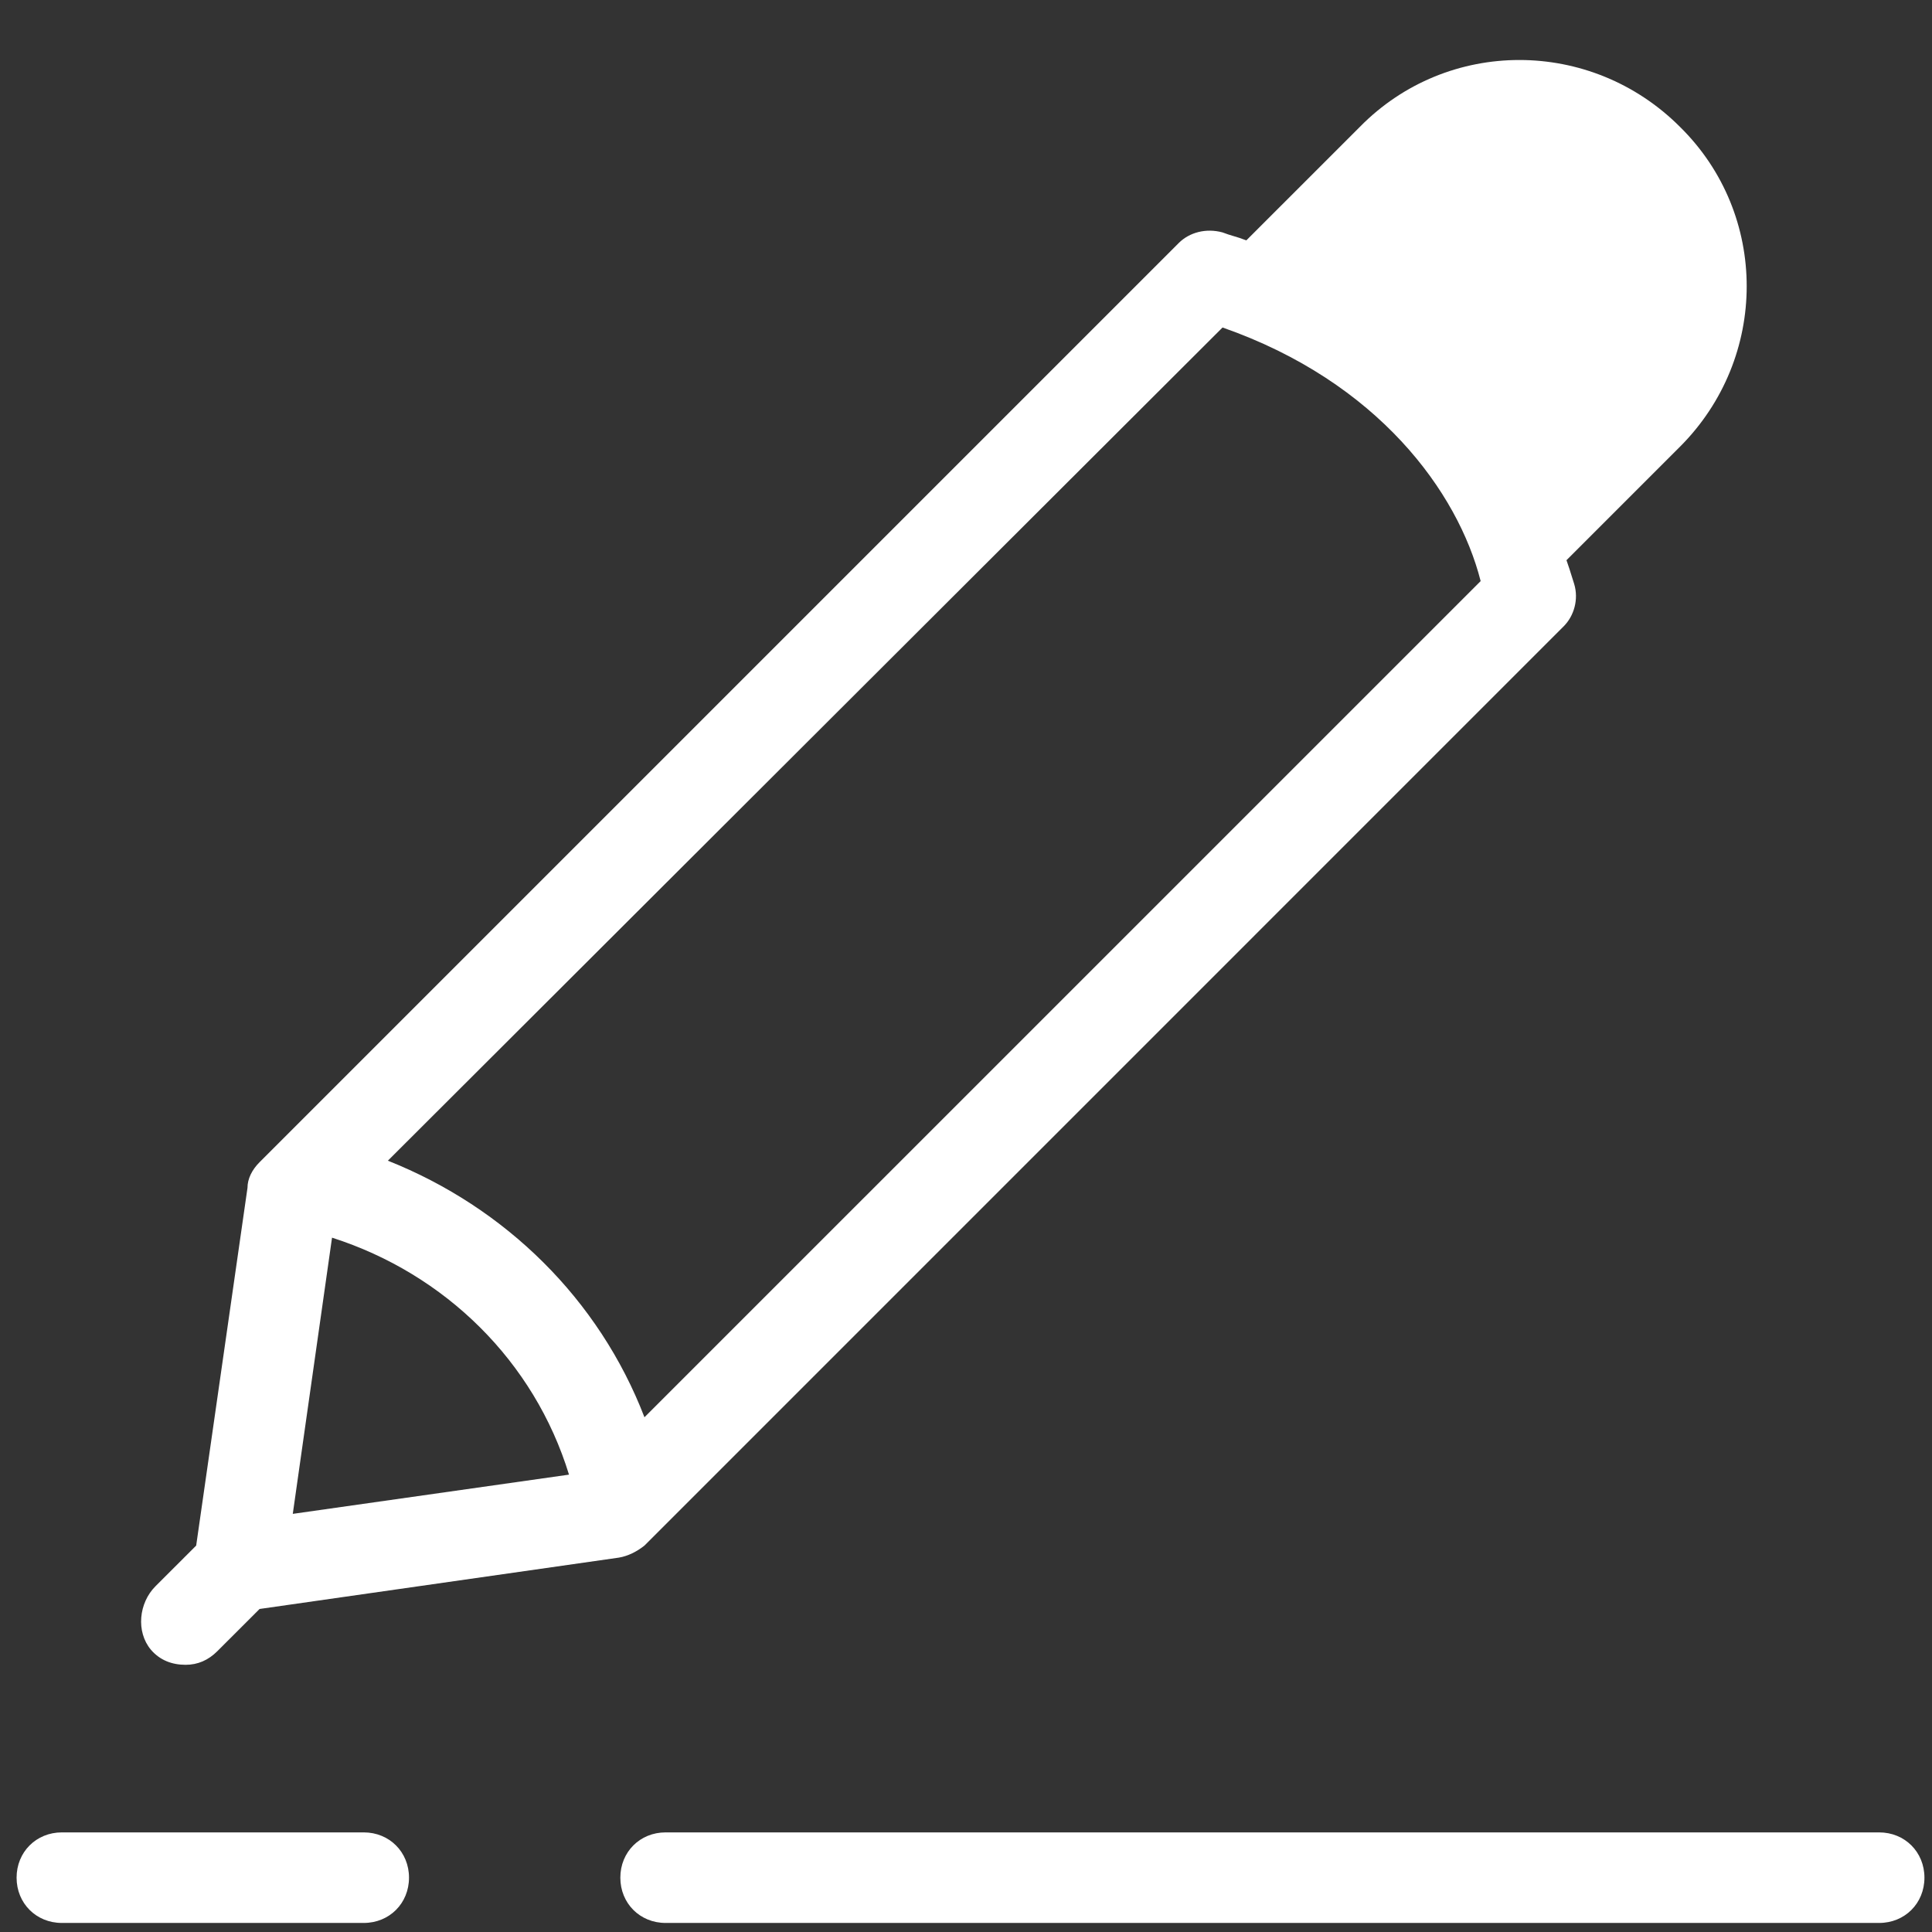 <?xml version="1.0" encoding="UTF-8"?>
<svg xmlns="http://www.w3.org/2000/svg" width="70" height="70" viewBox="0 0 70 70" fill="none">
  <rect x="0" y="0" width="70" height="70" fill="#333333" stroke="none"/>
  <path d="M68.085 69.672H24.116C23.186 69.672 22.476 68.961 22.476 68.031C22.476 67.102 23.186 66.391 24.116 66.391H68.085C69.015 66.391 69.726 67.102 69.726 68.031C69.726 68.961 69.015 69.672 68.085 69.672Z" fill="white"></path>
  <path d="M13.179 69.672H2.241C1.312 69.672 0.601 68.961 0.601 68.031C0.601 67.102 1.312 66.391 2.241 66.391H13.179C14.108 66.391 14.819 67.102 14.819 68.031C14.819 68.961 14.108 69.672 13.179 69.672Z" fill="white"></path>
  <path d="M43.858 10.008C51.023 12.086 54.741 17.336 55.452 21.602L60.866 16.188C64.093 12.961 64.093 7.766 60.866 4.594C57.64 1.367 52.444 1.367 49.273 4.594L43.858 10.008Z" fill="white"></path>
  <path d="M57.037 21.163C55.287 15.311 50.912 10.608 45.115 8.694C44.842 8.585 44.569 8.53 44.295 8.421C43.694 8.257 43.092 8.421 42.709 8.804L9.405 42.108C9.131 42.382 8.967 42.71 8.967 43.038L7.108 55.999L5.631 57.475C5.03 58.077 4.92 59.116 5.467 59.772C5.795 60.155 6.233 60.319 6.725 60.319C7.162 60.319 7.545 60.155 7.873 59.827L9.405 58.296L22.42 56.436C22.748 56.382 23.076 56.218 23.35 55.999L56.654 22.694C57.037 22.311 57.201 21.71 57.037 21.163ZM12.03 44.843C16.131 46.155 19.358 49.327 20.616 53.429L10.608 54.85L12.03 44.843ZM23.35 51.35C21.709 47.085 18.319 43.749 14.053 42.054L44.295 11.866C49.928 13.835 52.826 17.827 53.647 21.054L23.35 51.35Z" fill="white"></path>
</svg>
